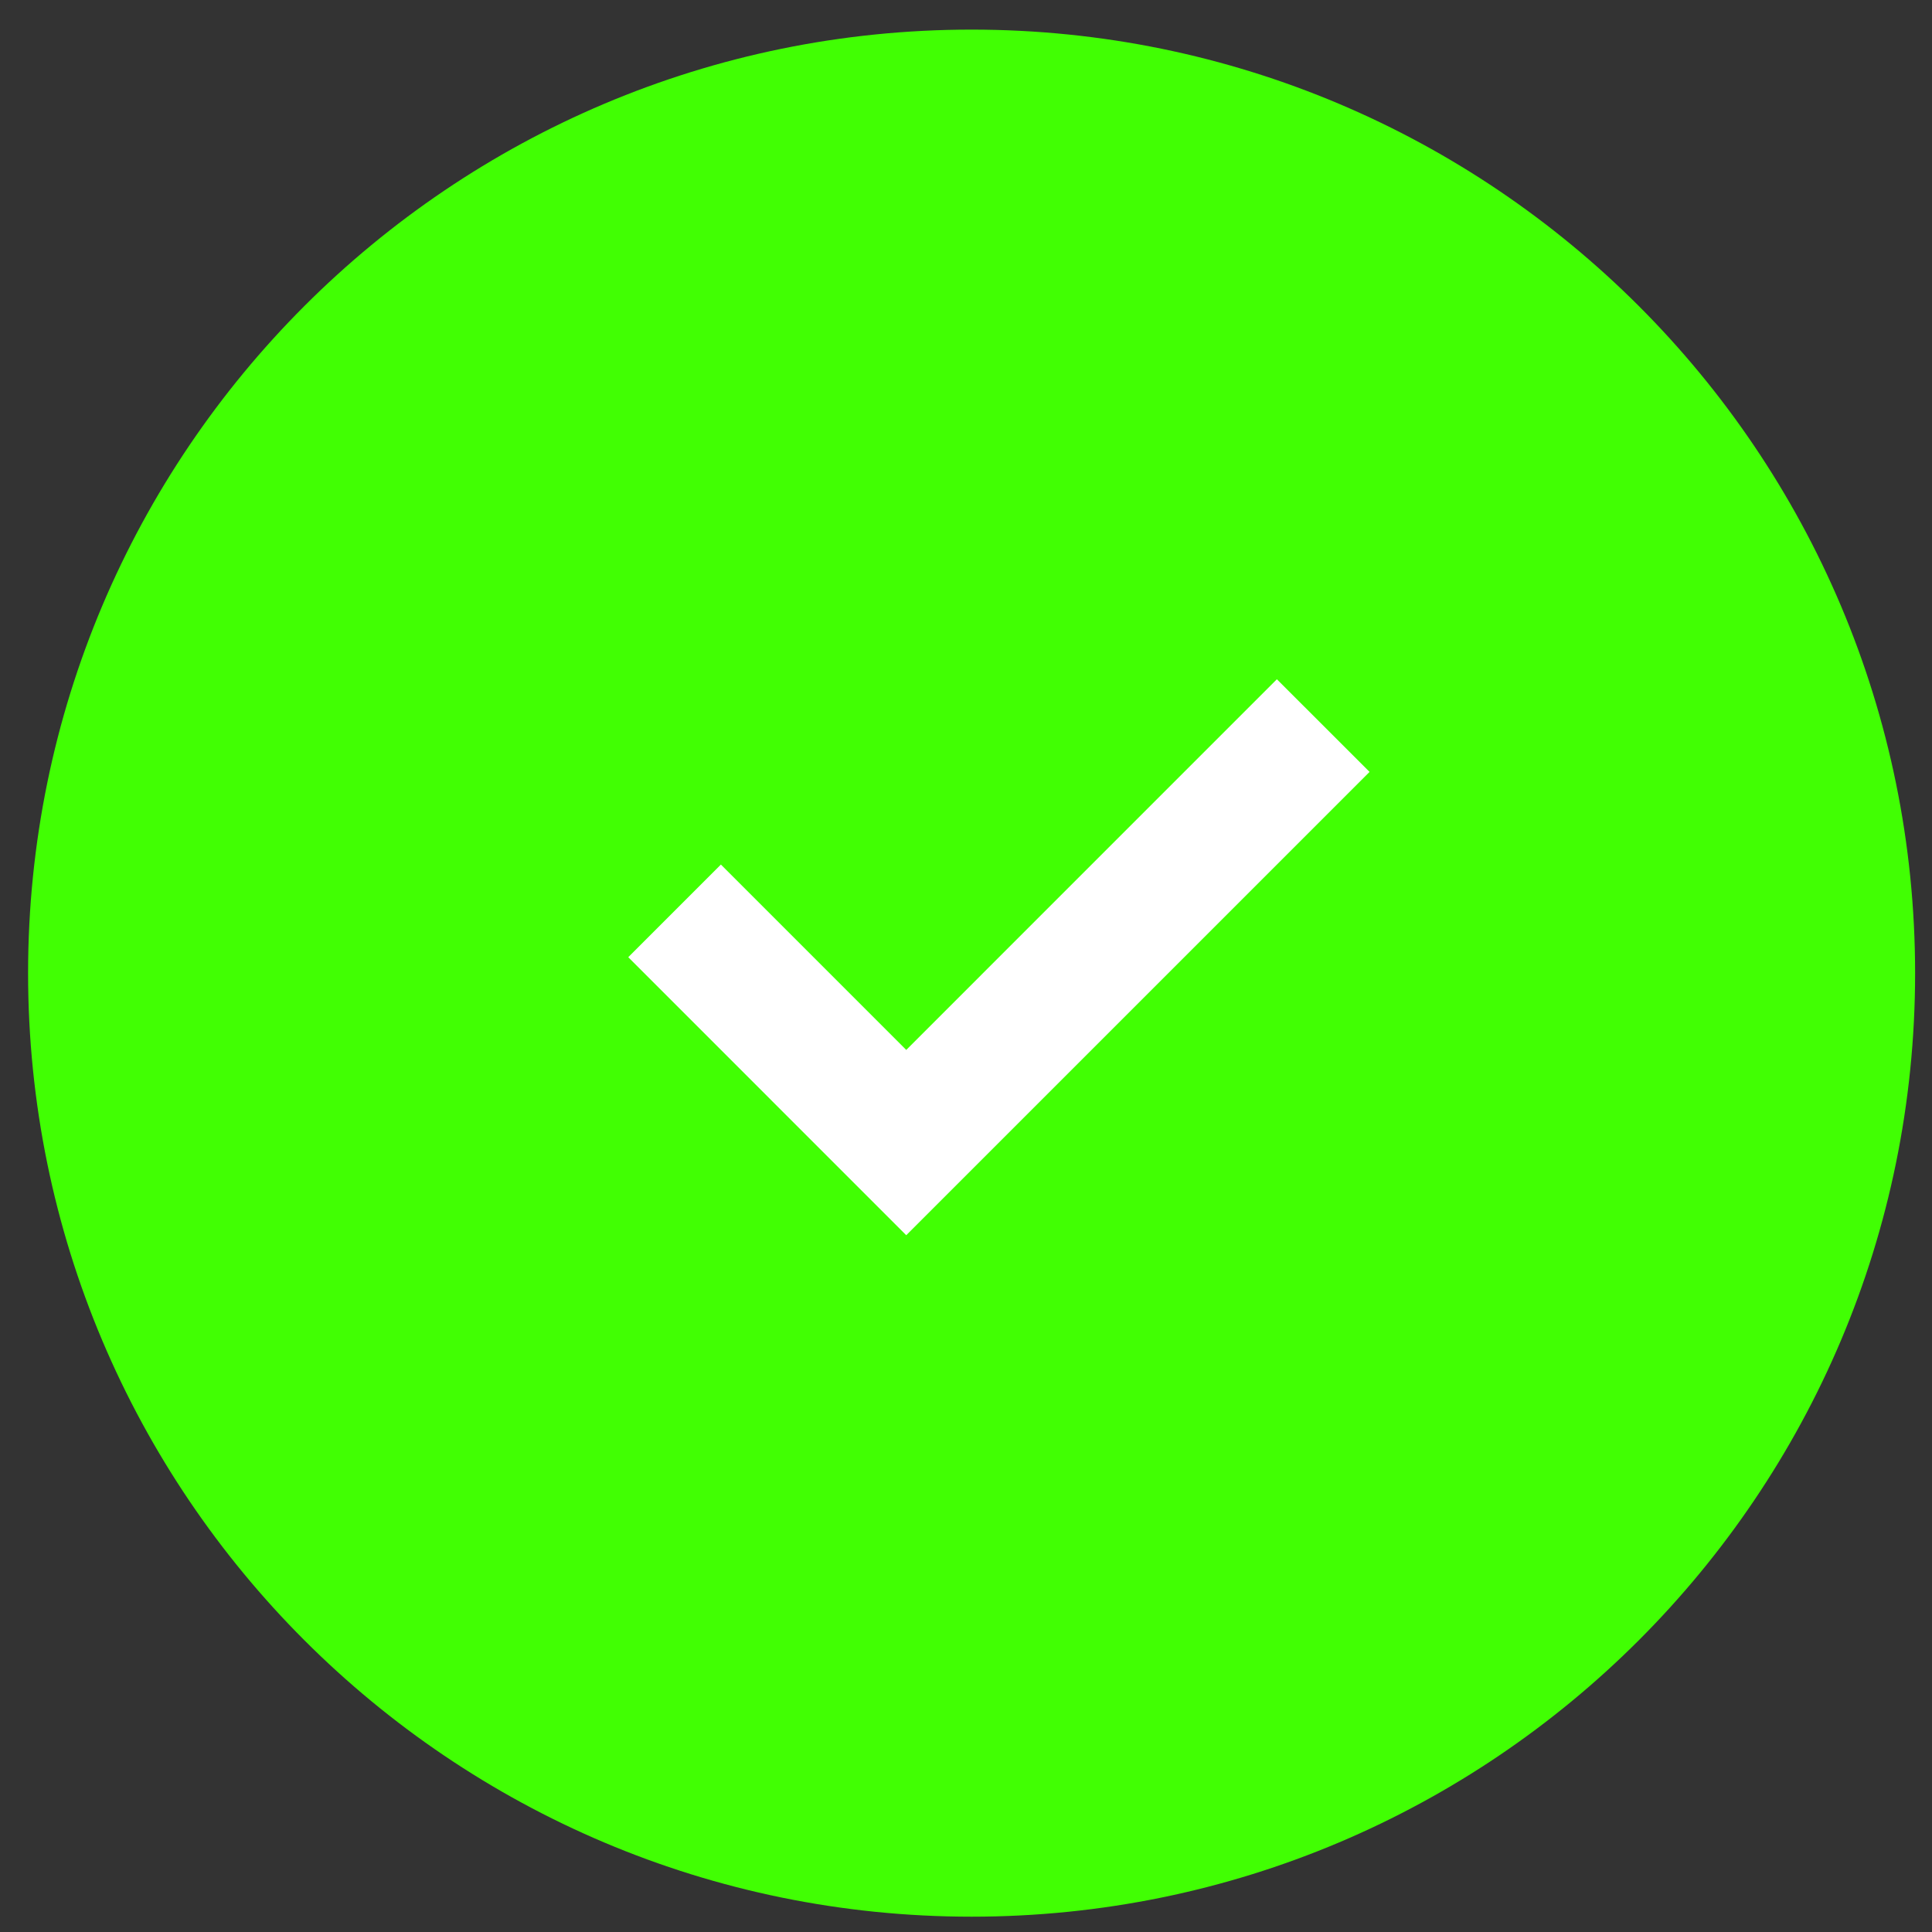 <svg width="43" height="43" viewBox="0 0 43 43" fill="none" xmlns="http://www.w3.org/2000/svg">
<rect x="0" y="0" width="43" height="43" fill="#333333" stroke="none"/>
<path d="M42.624 21.659C42.624 10.061 33.222 0.659 21.625 0.659C10.027 0.659 0.625 10.061 0.625 21.659C0.625 33.257 10.027 42.659 21.625 42.659C33.222 42.659 42.624 33.257 42.624 21.659Z" fill="#41FF03"/>
<path fill-rule="evenodd" clip-rule="evenodd" d="M13.983 21.304L20.17 27.492L30.482 17.18L28.419 15.118L20.17 23.368L16.045 19.242L13.983 21.304Z" fill="white"/>
</svg>
